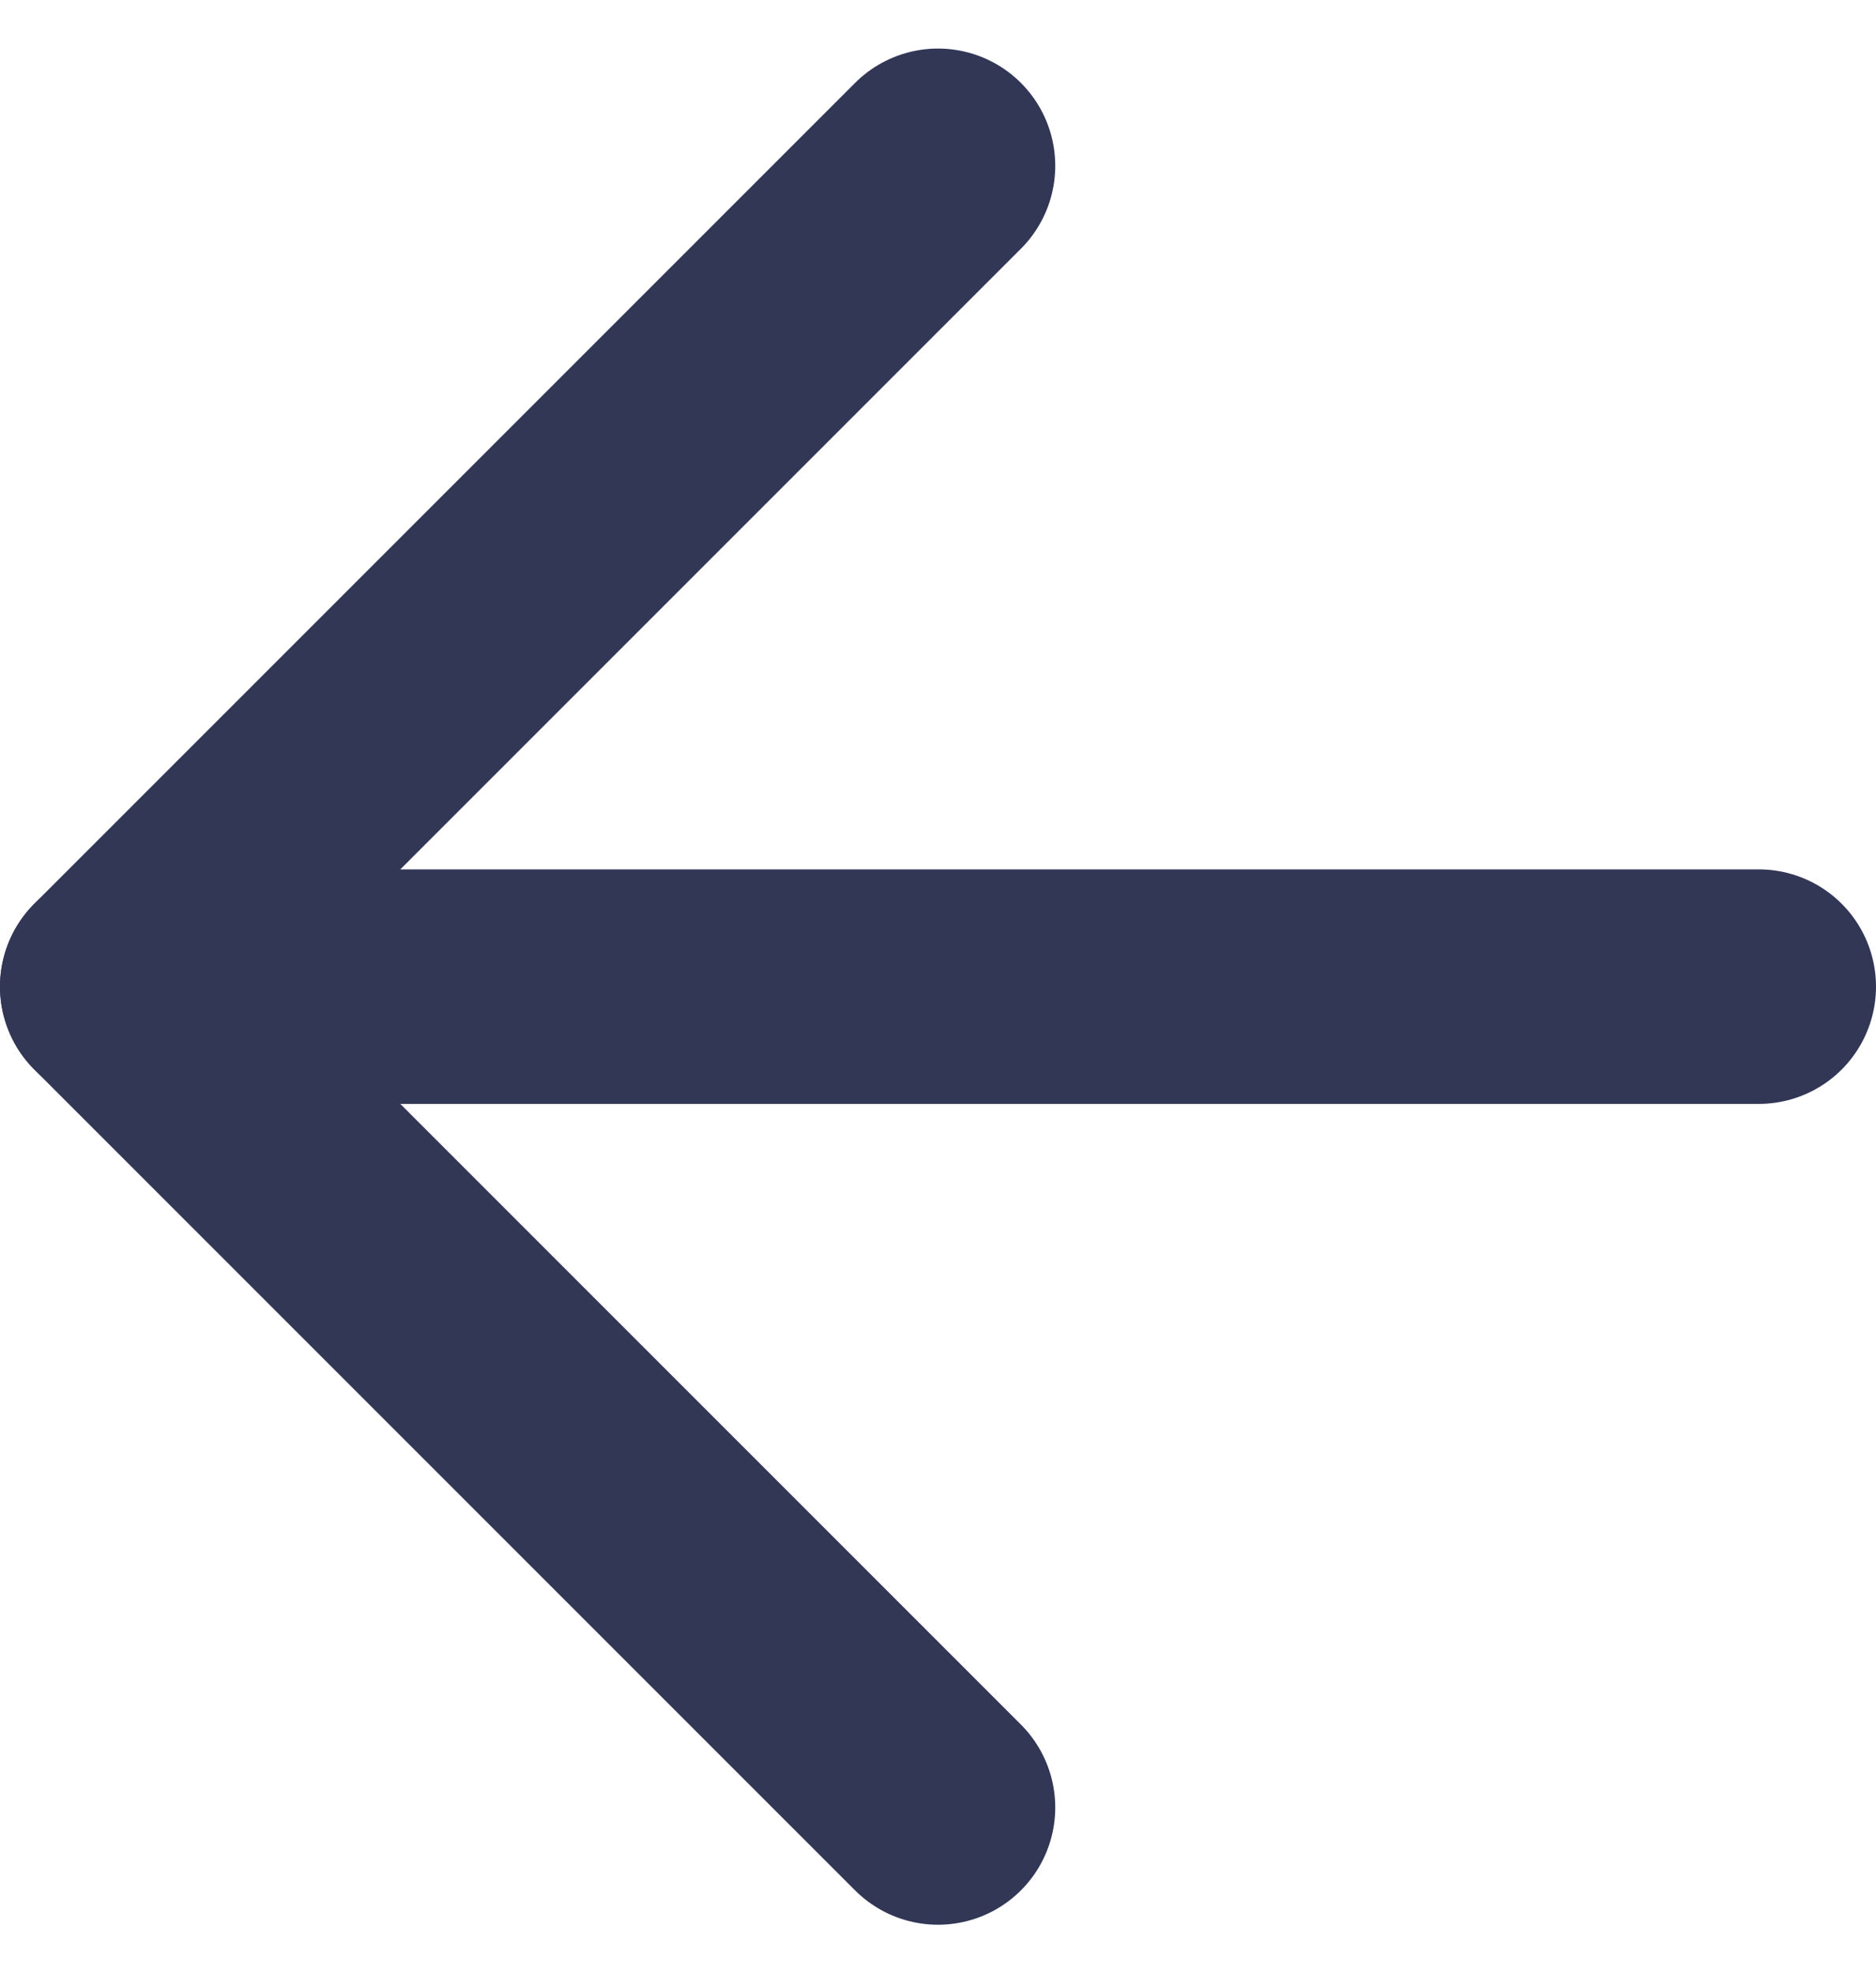 <svg xmlns="http://www.w3.org/2000/svg" width="24" height="25.243" viewBox="0 0 24 25.243">
  <g id="Icon_feather-arrow-right" data-name="Icon feather-arrow-right" transform="translate(1.5 2.121)">
    <path id="Path_7658" data-name="Path 7658" d="M28.5,18H7.5" transform="translate(-7.5 -7.5)" fill="#323756" stroke="#323756" stroke-linecap="round" stroke-linejoin="round" stroke-width="3"/>
    <path id="Path_7659" data-name="Path 7659" d="M28.5,7.5,18,18,28.5,28.5" transform="translate(-18 -7.5)" fill="none" stroke="#323756" stroke-linecap="round" stroke-linejoin="round" stroke-width="3"/>
  </g>
</svg>
